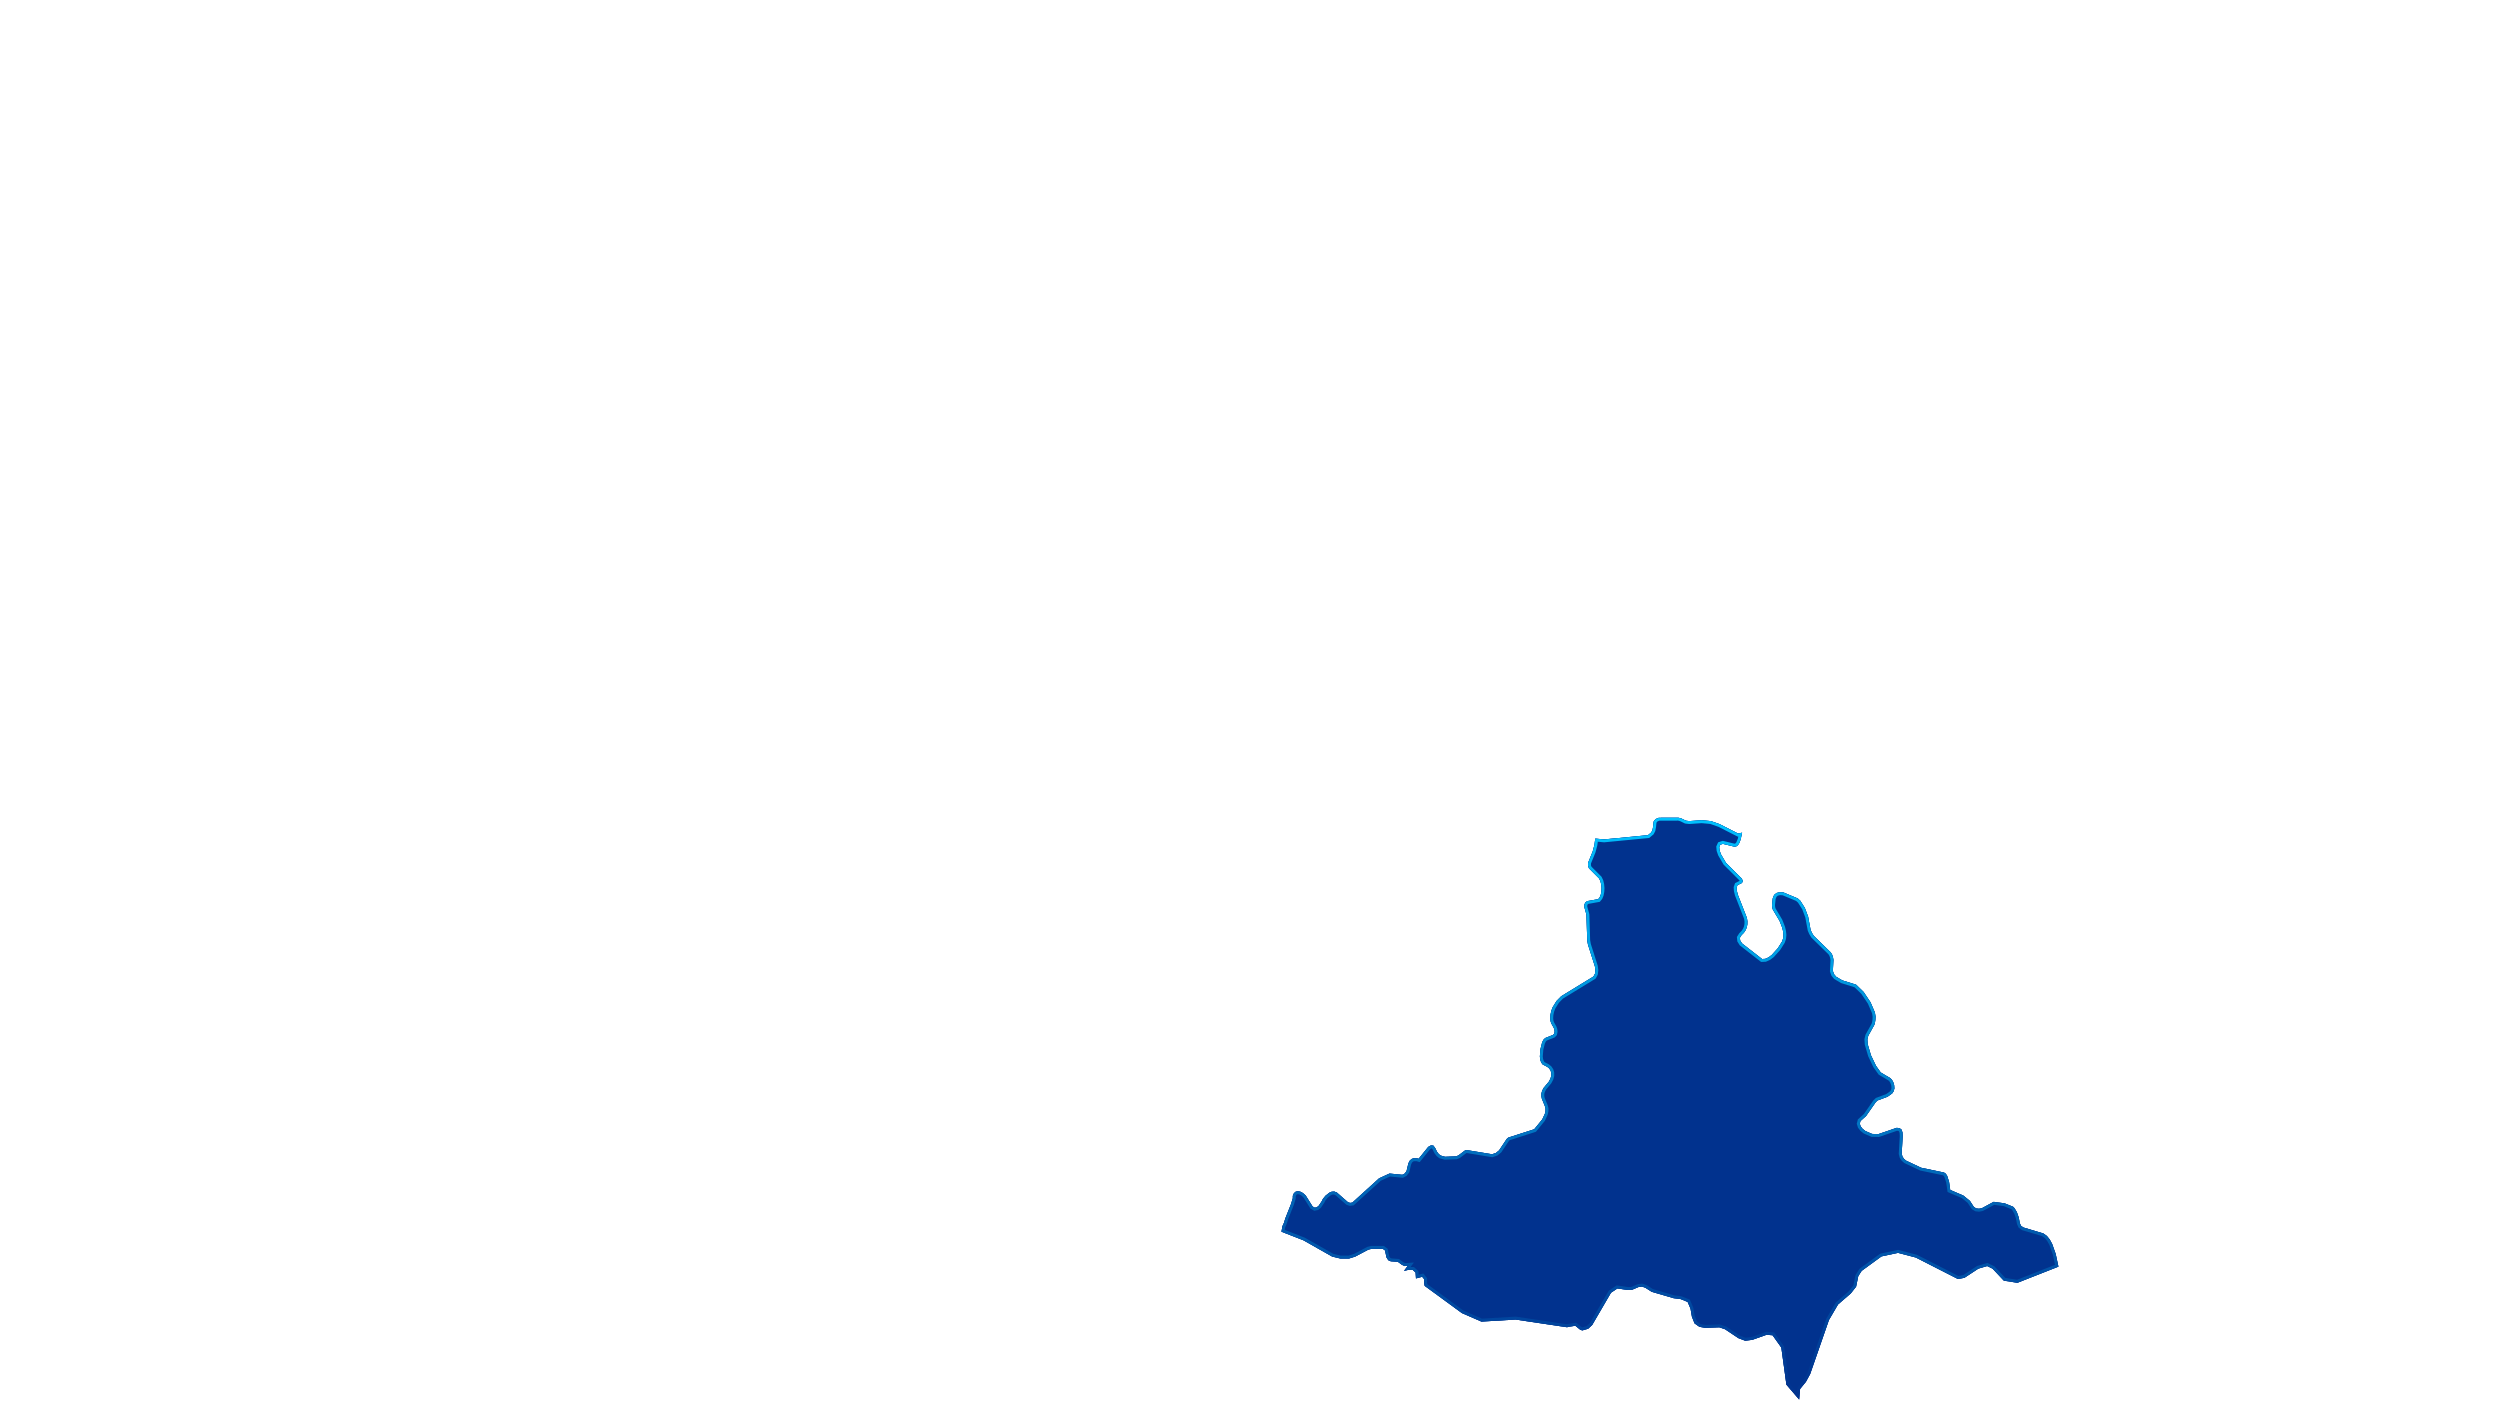 <svg xmlns="http://www.w3.org/2000/svg" viewBox="0 0 858 489" width="858" height="489">
	<defs>
		<clipPath clipPathUnits="userSpaceOnUse" id="cp1">
			<path d="M597.89 285.77L597.38 288.15L596.78 289.62L596.1 290.38L595.32 290.59L591.29 289.61L590.39 289.9L590.04 290.68L590.14 291.82L590.62 293.19L592.34 296.12L597.75 301.52L598.05 302.14L598.05 302.68L597.72 303.09L596.29 303.79L596.01 304.6L596.08 305.7L596.4 307.01L599.55 315.08L599.71 316.19L599.69 317.24L599.5 318.25L599.11 319.2L598.51 320.1L597.68 320.94L597.13 321.81L597.22 322.76L597.84 323.76L604.74 329.13L605.82 329.08L606.95 328.58L608.07 327.74L610.12 325.47L611.6 323.15L611.97 322.05L612.08 320.85L611.95 319.6L611.65 318.35L610.75 316.05L608.44 312.17L608.25 311.49L608.17 310.66L608.4 308.33L608.87 307.16L609.69 306.48L610.77 306.2L612.02 306.27L616.97 308.34L617.86 309.14L619.42 311.61L620.54 314.57L621.39 319.11L621.82 320.11L622.46 321.16L628.34 326.91L628.77 327.62L629.07 328.46L629.24 329.45L629.04 333.25L629.43 334.34L630.15 335.21L632.26 336.46L637 337.94L639.58 340.44L641.96 343.99L643.47 347.51L643.69 348.93L643.63 350.04L643.49 350.95L643.39 351.3L643.27 351.73L641.18 355.48L640.88 356.74L640.99 358.37L642.11 362.18L643.83 365.78L645.45 368.06L648.78 370.04L649.31 370.59L649.75 371.37L650.08 372.43L650.16 373.56L649.9 374.5L649.38 375.27L647.79 376.4L644.35 377.68L643.74 378.27L640.45 382.99L638.51 384.73L638.28 385.64L638.56 386.55L639.23 387.41L640.19 388.17L642.51 389.17L644.71 389.21L650.9 387.08L651.85 387.15L652.57 387.64L652.92 388.61L653 389.92L652.66 395.93L652.92 396.95L653.43 397.7L654.12 398.31L659.33 400.77L667.18 402.41L667.79 402.82L668.27 403.57L668.92 405.61L669.32 408.39L673.81 410.31L676.07 412.15L677.44 414.25L678.26 414.74L679.2 414.84L680.19 414.65L684.23 412.47L687.97 412.98L690.88 414.15L691.36 414.63L692.19 416.02L692.82 417.82L693.21 419.83L693.59 420.68L694.41 421.27L701.28 423.32L702.48 424.18L703.47 425.4L704.3 426.93L705.51 430.35L706.45 434.71L692.37 440.25L687.73 439.52L683.85 435.4L682 434.5L678.98 435.39L676.65 436.92L674.18 438.54L671.98 438.96L657.51 431.58L651.41 429.98L645.73 431.19L638.91 436.16L637.76 437.96L637.01 441.59L635.18 443.91L630.81 447.69L627.69 453.02L621.25 471.55L619.79 474.23L617.79 476.68L617.47 480.32L613.09 475.21L611.35 462.49L608.35 458.26L606.27 458.1L601.39 459.83L598.95 460.13L596.61 459.25L592.03 456.19L590.09 455.53L585.26 455.72L583.24 455.36L581.58 454.19L580.67 451.91L580.19 449.15L579.2 446.82L576.78 445.84L574.43 445.55L566.86 443.34L564.69 441.95L563.52 441.55L562.36 441.7L560.06 442.67L558.75 442.73L555.09 442.19L552.89 443.66L546.44 454.72L545.05 456.02L543.05 456.6L542.35 456.37L540.67 455L538.03 455.4L537.89 455.52L520.15 452.87L508.43 453.57L501.71 450.64L488.96 441.31L488.77 440.36L488.78 439.02L488.11 438.19L485.96 438.75L485.83 436.72L484.88 435.85L483.45 435.79L481.86 436.17L483.15 434.44L482.09 434.51L481.15 434.08L479.76 433.06L477.33 432.88L476.47 432.51L475.84 431.53L475.34 429.15L474.6 428.6L470.72 428.6L469.62 428.87L465.1 431.26L462.96 431.93L460.04 431.93L457.2 431.25L447.35 425.67L439.8 422.72L439.81 422.67L440.13 420.84L440.66 419.68L441.13 418.14L443.07 413.25L443.69 411.23L443.69 410.43L444.05 409.56L444.62 409.02L445.37 408.82L446.24 408.97L447.16 409.45L448.09 410.27L450.48 414.07L451.23 414.49L451.94 414.34L452.61 413.79L453.63 412.27L454.04 411.44L454.92 410.37L456.25 409.32L457.05 408.99L457.91 408.94L458.8 409.27L462.6 412.59L463.34 412.84L464.13 412.73L473.31 404.39L476.88 402.76L481.28 403.19L482.1 402.76L482.72 401.93L483.37 399.22L483.86 398.3L484.48 397.76L485.15 397.51L486.35 397.53L486.88 397.69L490.16 393.62L491.1 393.1L491.94 393.18L492.59 394.07L493.15 395.24L493.76 396.05L494.42 396.58L495.94 397.01L499.74 396.86L500.53 396.54L502.79 394.84L503.35 394.7L512.1 396.14L513.42 395.68L514.48 394.82L517.1 390.9L517.62 390.43L526.55 387.56L529.32 384.16L530.2 382.26L530.41 381.33L530.42 380.43L530.19 379.58L529.17 377.09L529 376.21L529.01 375.31L529.26 374.36L529.79 373.36L531.57 371.22L532.13 370.16L532.41 369.15L532.4 368.21L532.15 367.38L531.68 366.68L531.02 366.13L529.44 365.32L528.92 364.6L528.61 363.67L528.48 362.57L528.67 360.12L529.26 357.75L529.72 356.84L530.33 356.25L533.01 355.18L533.4 354.77L533.54 354.1L533.47 353.38L533.26 352.78L532.36 351.14L532.14 350.41L532.05 349.48L532.12 348.27L532.4 346.94L532.87 345.69L534.21 343.53L535.81 341.91L546.88 335.14L547.39 334.2L547.53 333.02L547.37 331.68L544.99 324.18L544.74 322.78L544.46 313.88L543.73 311.26L543.78 310.36L544.13 309.71L544.71 309.27L548.51 308.59L549.01 307.98L549.38 307.08L549.59 305.98L549.65 304.78L549.54 303.57L549.27 302.44L548.82 301.49L545.34 298.01L545.01 297.16L545.03 296.13L546.61 292.23L547.21 289.97L547.49 287.8L550.55 288.08L565.59 286.63L566.71 285.7L567.13 284.9L567.37 283.62L567.52 281.98L568.17 281.12L569.28 280.66L576.05 280.64L577.01 280.89L578.59 281.66L579.75 281.8L584.03 281.5L587.2 281.8L590.16 282.84L596.51 286.07L597.89 285.77Z" />
		</clipPath>
		<clipPath clipPathUnits="userSpaceOnUse" id="cp2">
			<path d="M597.89 285.77L597.38 288.15L596.78 289.62L596.1 290.38L595.32 290.59L591.29 289.61L590.39 289.9L590.04 290.68L590.14 291.82L590.62 293.19L592.34 296.12L597.75 301.52L598.05 302.14L598.05 302.68L597.72 303.09L596.29 303.79L596.01 304.6L596.08 305.7L596.4 307.01L599.55 315.08L599.71 316.19L599.69 317.24L599.5 318.25L599.11 319.2L598.51 320.1L597.68 320.94L597.13 321.81L597.22 322.76L597.84 323.76L604.74 329.13L605.82 329.08L606.95 328.58L608.07 327.74L610.12 325.47L611.6 323.15L611.97 322.05L612.08 320.85L611.95 319.6L611.65 318.35L610.75 316.05L608.44 312.17L608.25 311.49L608.17 310.66L608.4 308.33L608.87 307.16L609.69 306.48L610.77 306.2L612.02 306.27L616.97 308.34L617.86 309.14L619.42 311.61L620.54 314.57L621.39 319.11L621.82 320.11L622.46 321.16L628.34 326.91L628.77 327.62L629.07 328.46L629.24 329.45L629.04 333.25L629.43 334.34L630.15 335.21L632.26 336.46L637 337.94L639.58 340.44L641.96 343.99L643.47 347.51L643.69 348.93L643.63 350.04L643.49 350.95L643.39 351.3L643.27 351.73L641.18 355.48L640.88 356.74L640.99 358.37L642.11 362.18L643.83 365.78L645.45 368.06L648.78 370.04L649.31 370.59L649.75 371.37L650.08 372.43L650.16 373.56L649.9 374.5L649.38 375.27L647.79 376.4L644.35 377.68L643.74 378.27L640.45 382.99L638.51 384.73L638.28 385.64L638.56 386.55L639.23 387.41L640.19 388.17L642.51 389.17L644.71 389.21L650.9 387.08L651.85 387.15L652.57 387.64L652.92 388.61L653 389.92L652.66 395.93L652.92 396.95L653.43 397.7L654.12 398.31L659.33 400.77L667.18 402.41L667.79 402.82L668.27 403.57L668.92 405.61L669.32 408.39L673.81 410.31L676.07 412.15L677.44 414.25L678.26 414.74L679.2 414.84L680.19 414.65L684.23 412.47L687.97 412.98L690.88 414.15L691.36 414.63L692.19 416.02L692.82 417.82L693.21 419.83L693.59 420.68L694.41 421.27L701.28 423.32L702.48 424.18L703.47 425.4L704.3 426.93L705.51 430.35L706.45 434.71L692.37 440.25L687.73 439.52L683.85 435.4L682 434.5L678.98 435.39L676.65 436.92L674.18 438.54L671.98 438.96L657.51 431.58L651.41 429.98L645.73 431.19L638.91 436.16L637.76 437.96L637.01 441.59L635.18 443.91L630.81 447.69L627.69 453.02L621.25 471.55L619.79 474.23L617.79 476.68L617.47 480.32L613.09 475.21L611.35 462.49L608.35 458.26L606.27 458.1L601.39 459.83L598.95 460.13L596.61 459.25L592.03 456.19L590.09 455.53L585.26 455.72L583.24 455.36L581.58 454.19L580.67 451.91L580.19 449.15L579.2 446.82L576.78 445.84L574.43 445.55L566.86 443.34L564.69 441.95L563.52 441.55L562.36 441.7L560.06 442.67L558.75 442.73L555.09 442.19L552.89 443.66L546.44 454.72L545.05 456.02L543.05 456.6L542.35 456.37L540.67 455L538.03 455.4L537.89 455.52L520.15 452.87L508.43 453.57L501.71 450.64L488.96 441.31L488.77 440.36L488.78 439.02L488.11 438.19L485.96 438.75L485.83 436.72L484.88 435.85L483.45 435.79L481.86 436.17L483.15 434.44L482.09 434.51L481.15 434.08L479.76 433.06L477.33 432.88L476.47 432.51L475.84 431.53L475.34 429.15L474.6 428.6L470.72 428.6L469.62 428.87L465.1 431.26L462.96 431.93L460.04 431.93L457.2 431.25L447.35 425.67L439.8 422.72L439.81 422.67L440.13 420.84L440.66 419.68L441.13 418.14L443.07 413.25L443.69 411.23L443.69 410.43L444.05 409.56L444.62 409.02L445.37 408.82L446.24 408.97L447.16 409.45L448.09 410.27L450.48 414.07L451.23 414.49L451.94 414.34L452.61 413.79L453.63 412.27L454.04 411.44L454.92 410.37L456.25 409.32L457.05 408.99L457.91 408.94L458.8 409.27L462.6 412.59L463.34 412.84L464.13 412.73L473.31 404.39L476.88 402.76L481.28 403.19L482.1 402.76L482.72 401.93L483.37 399.22L483.86 398.3L484.48 397.76L485.15 397.51L486.35 397.53L486.88 397.69L490.16 393.62L491.1 393.1L491.94 393.18L492.59 394.07L493.15 395.24L493.76 396.05L494.42 396.58L495.94 397.01L499.74 396.86L500.53 396.54L502.79 394.84L503.35 394.7L512.1 396.14L513.42 395.68L514.48 394.82L517.1 390.9L517.62 390.43L526.55 387.56L529.32 384.16L530.2 382.26L530.41 381.33L530.42 380.43L530.19 379.58L529.17 377.09L529 376.21L529.01 375.31L529.26 374.36L529.79 373.36L531.57 371.22L532.13 370.16L532.41 369.15L532.4 368.21L532.15 367.38L531.68 366.68L531.02 366.13L529.44 365.32L528.92 364.6L528.61 363.67L528.48 362.57L528.67 360.12L529.26 357.75L529.72 356.84L530.33 356.25L533.01 355.18L533.4 354.77L533.54 354.1L533.47 353.38L533.26 352.78L532.36 351.14L532.14 350.41L532.05 349.48L532.12 348.27L532.4 346.94L532.87 345.69L534.21 343.53L535.81 341.91L546.88 335.14L547.39 334.2L547.53 333.02L547.37 331.68L544.99 324.18L544.74 322.78L544.46 313.88L543.73 311.26L543.78 310.36L544.13 309.71L544.71 309.27L548.51 308.59L549.01 307.98L549.38 307.08L549.59 305.98L549.65 304.78L549.54 303.57L549.27 302.44L548.82 301.49L545.34 298.01L545.01 297.16L545.03 296.13L546.61 292.23L547.21 289.97L547.49 287.8L550.55 288.08L565.59 286.63L566.71 285.7L567.13 284.9L567.37 283.62L567.52 281.98L568.17 281.12L569.28 280.66L576.05 280.64L577.01 280.89L578.59 281.66L579.75 281.8L584.03 281.5L587.2 281.8L590.16 282.84L596.51 286.07L597.89 285.77Z" />
		</clipPath>
		<linearGradient id="grd1" gradientUnits="userSpaceOnUse"  x1="573.127" y1="280.643" x2="573.127" y2="480.322">
			<stop offset="0" stop-color="#00c1ff"  />
			<stop offset="1" stop-color="#01328e"  />
		</linearGradient>
	</defs>
	<style>
		tspan { white-space:pre }
		.shp0 { fill: #01328e } 
		.shp1 { fill: none;stroke: #01328e;stroke-width: 2 } 
		.shp2 { fill: none;stroke: url(#grd1);stroke-width: 2 } 
	</style>
	<g id="Layer">
		<path id="Layer" fill-rule="evenodd" class="shp0" d="M597.89 285.77L597.38 288.15L596.78 289.62L596.1 290.38L595.32 290.59L591.29 289.61L590.39 289.9L590.04 290.68L590.14 291.82L590.62 293.19L592.34 296.12L597.75 301.52L598.05 302.14L598.05 302.68L597.72 303.09L596.29 303.79L596.01 304.6L596.08 305.7L596.4 307.01L599.55 315.08L599.71 316.19L599.69 317.24L599.5 318.25L599.11 319.2L598.51 320.1L597.68 320.94L597.13 321.81L597.22 322.76L597.84 323.76L604.74 329.13L605.82 329.08L606.95 328.58L608.07 327.74L610.12 325.47L611.6 323.15L611.97 322.05L612.08 320.85L611.95 319.6L611.65 318.35L610.75 316.05L608.44 312.17L608.25 311.49L608.17 310.66L608.4 308.33L608.87 307.16L609.69 306.48L610.77 306.2L612.02 306.27L616.97 308.34L617.86 309.14L619.42 311.61L620.54 314.57L621.39 319.11L621.82 320.11L622.46 321.16L628.34 326.91L628.77 327.62L629.07 328.46L629.24 329.45L629.04 333.25L629.43 334.34L630.15 335.21L632.26 336.46L637 337.94L639.58 340.44L641.96 343.99L643.47 347.51L643.69 348.93L643.63 350.04L643.49 350.95L643.39 351.3L643.27 351.73L641.18 355.48L640.88 356.74L640.99 358.37L642.11 362.18L643.83 365.78L645.45 368.06L648.78 370.04L649.31 370.59L649.75 371.37L650.08 372.43L650.16 373.56L649.9 374.5L649.38 375.27L647.79 376.4L644.35 377.68L643.74 378.27L640.45 382.99L638.51 384.73L638.28 385.64L638.56 386.55L639.23 387.41L640.19 388.17L642.51 389.17L644.71 389.21L650.9 387.08L651.85 387.15L652.57 387.64L652.92 388.61L653 389.92L652.66 395.93L652.92 396.95L653.43 397.7L654.12 398.31L659.33 400.77L667.18 402.41L667.79 402.82L668.27 403.57L668.92 405.61L669.32 408.39L673.81 410.31L676.07 412.15L677.44 414.25L678.26 414.74L679.2 414.84L680.19 414.65L684.23 412.47L687.97 412.98L690.88 414.15L691.36 414.63L692.19 416.02L692.82 417.82L693.21 419.83L693.59 420.68L694.41 421.27L701.28 423.32L702.48 424.18L703.47 425.4L704.3 426.93L705.51 430.35L706.45 434.71L692.37 440.25L687.73 439.52L683.85 435.4L682 434.5L678.98 435.39L676.65 436.92L674.18 438.54L671.98 438.96L657.51 431.58L651.41 429.98L645.73 431.19L638.91 436.16L637.76 437.96L637.01 441.59L635.18 443.91L630.81 447.69L627.69 453.02L621.25 471.55L619.79 474.23L617.79 476.68L617.47 480.32L613.09 475.21L611.35 462.49L608.35 458.26L606.27 458.1L601.39 459.83L598.95 460.13L596.61 459.25L592.03 456.19L590.09 455.53L585.26 455.72L583.24 455.36L581.58 454.19L580.67 451.91L580.19 449.15L579.2 446.82L576.78 445.84L574.43 445.55L566.86 443.34L564.69 441.95L563.52 441.55L562.36 441.7L560.06 442.67L558.75 442.73L555.09 442.19L552.89 443.66L546.44 454.72L545.05 456.02L543.05 456.6L542.35 456.37L540.67 455L538.03 455.4L537.89 455.52L520.15 452.87L508.43 453.57L501.71 450.64L488.96 441.31L488.77 440.36L488.78 439.02L488.11 438.19L485.96 438.75L485.83 436.72L484.88 435.85L483.45 435.79L481.86 436.17L483.15 434.44L482.09 434.51L481.15 434.08L479.76 433.06L477.33 432.88L476.47 432.51L475.84 431.53L475.34 429.15L474.6 428.6L470.72 428.6L469.62 428.87L465.1 431.26L462.96 431.93L460.04 431.93L457.2 431.25L447.35 425.67L439.8 422.72L439.81 422.67L440.13 420.84L440.66 419.68L441.13 418.14L443.07 413.25L443.69 411.23L443.69 410.43L444.05 409.56L444.62 409.02L445.37 408.82L446.24 408.97L447.16 409.45L448.09 410.27L450.48 414.07L451.23 414.49L451.94 414.34L452.61 413.79L453.63 412.27L454.04 411.44L454.92 410.37L456.25 409.32L457.05 408.99L457.91 408.94L458.8 409.27L462.6 412.59L463.34 412.84L464.13 412.73L473.31 404.39L476.88 402.76L481.28 403.19L482.1 402.76L482.72 401.93L483.37 399.22L483.86 398.3L484.48 397.76L485.15 397.51L486.35 397.53L486.88 397.69L490.16 393.62L491.1 393.1L491.94 393.18L492.59 394.07L493.15 395.24L493.76 396.05L494.42 396.58L495.94 397.01L499.74 396.86L500.53 396.54L502.79 394.84L503.35 394.7L512.1 396.14L513.42 395.68L514.48 394.82L517.1 390.9L517.62 390.43L526.55 387.56L529.32 384.16L530.2 382.26L530.41 381.33L530.42 380.43L530.19 379.58L529.17 377.09L529 376.21L529.01 375.31L529.26 374.36L529.79 373.36L531.57 371.22L532.13 370.16L532.41 369.15L532.4 368.21L532.15 367.38L531.68 366.68L531.02 366.13L529.44 365.32L528.92 364.6L528.61 363.67L528.48 362.57L528.67 360.12L529.26 357.75L529.72 356.84L530.33 356.25L533.01 355.18L533.4 354.77L533.54 354.1L533.47 353.38L533.26 352.78L532.36 351.14L532.14 350.41L532.05 349.48L532.12 348.27L532.4 346.94L532.87 345.69L534.21 343.53L535.81 341.91L546.88 335.14L547.39 334.2L547.53 333.02L547.37 331.68L544.99 324.18L544.74 322.78L544.46 313.88L543.73 311.26L543.78 310.36L544.13 309.71L544.71 309.27L548.51 308.59L549.01 307.98L549.38 307.08L549.59 305.98L549.65 304.78L549.54 303.57L549.27 302.44L548.82 301.49L545.34 298.01L545.01 297.16L545.03 296.13L546.61 292.23L547.21 289.97L547.49 287.8L550.55 288.08L565.59 286.63L566.71 285.7L567.13 284.9L567.37 283.62L567.52 281.98L568.17 281.12L569.28 280.66L576.05 280.64L577.01 280.89L578.59 281.66L579.75 281.8L584.03 281.5L587.2 281.8L590.16 282.84L596.51 286.07L597.89 285.77Z" />
		<g id="Clip-Path: Clip-Path" clip-path="url(#cp1)">
			<g id="Clip-Path">
				<path id="Layer" fill-rule="evenodd" class="shp1" d="M597.89 285.77L597.38 288.15L596.78 289.62L596.1 290.38L595.32 290.59L591.29 289.61L590.39 289.9L590.04 290.68L590.14 291.82L590.62 293.19L592.34 296.12L597.75 301.52L598.05 302.14L598.05 302.68L597.72 303.09L596.29 303.79L596.01 304.6L596.08 305.7L596.4 307.01L599.55 315.08L599.71 316.19L599.69 317.24L599.5 318.25L599.11 319.2L598.51 320.1L597.68 320.94L597.13 321.81L597.22 322.76L597.84 323.76L604.74 329.13L605.82 329.08L606.95 328.58L608.07 327.74L610.12 325.47L611.6 323.15L611.97 322.05L612.08 320.85L611.95 319.6L611.65 318.35L610.75 316.05L608.44 312.17L608.25 311.49L608.17 310.66L608.4 308.33L608.87 307.16L609.69 306.48L610.77 306.2L612.02 306.27L616.97 308.34L617.86 309.14L619.42 311.61L620.54 314.57L621.39 319.11L621.82 320.11L622.46 321.16L628.34 326.91L628.77 327.62L629.07 328.46L629.24 329.45L629.04 333.25L629.43 334.34L630.15 335.21L632.26 336.46L637 337.94L639.58 340.44L641.96 343.99L643.47 347.51L643.69 348.93L643.63 350.04L643.49 350.95L643.39 351.3L643.27 351.73L641.18 355.48L640.88 356.74L640.99 358.37L642.11 362.18L643.83 365.78L645.45 368.06L648.78 370.04L649.31 370.59L649.75 371.37L650.08 372.43L650.16 373.56L649.9 374.5L649.38 375.27L647.79 376.4L644.35 377.68L643.74 378.27L640.45 382.99L638.51 384.73L638.28 385.64L638.56 386.55L639.23 387.41L640.19 388.17L642.51 389.17L644.71 389.21L650.9 387.08L651.85 387.15L652.57 387.64L652.92 388.61L653 389.92L652.66 395.93L652.92 396.95L653.43 397.7L654.12 398.31L659.33 400.77L667.18 402.41L667.79 402.82L668.27 403.57L668.92 405.61L669.32 408.39L673.81 410.31L676.07 412.15L677.44 414.25L678.26 414.74L679.2 414.84L680.19 414.65L684.23 412.47L687.97 412.98L690.88 414.15L691.36 414.63L692.19 416.02L692.82 417.82L693.21 419.83L693.59 420.68L694.41 421.27L701.28 423.32L702.48 424.18L703.47 425.4L704.3 426.93L705.51 430.35L706.45 434.71L692.37 440.25L687.73 439.52L683.85 435.4L682 434.5L678.98 435.39L676.65 436.92L674.18 438.54L671.98 438.96L657.51 431.58L651.41 429.98L645.73 431.19L638.91 436.16L637.76 437.96L637.01 441.59L635.18 443.91L630.81 447.69L627.69 453.02L621.25 471.55L619.79 474.23L617.79 476.68L617.47 480.32L613.09 475.21L611.35 462.49L608.35 458.26L606.27 458.1L601.39 459.83L598.95 460.13L596.61 459.25L592.03 456.19L590.09 455.53L585.26 455.72L583.24 455.36L581.58 454.19L580.67 451.91L580.19 449.15L579.2 446.82L576.78 445.84L574.43 445.55L566.86 443.34L564.69 441.95L563.52 441.55L562.36 441.7L560.06 442.67L558.75 442.73L555.09 442.19L552.89 443.66L546.44 454.72L545.05 456.02L543.05 456.6L542.35 456.37L540.67 455L538.03 455.4L537.89 455.52L520.15 452.87L508.43 453.57L501.71 450.64L488.96 441.31L488.77 440.36L488.78 439.02L488.11 438.19L485.96 438.75L485.83 436.72L484.88 435.85L483.45 435.79L481.86 436.17L483.15 434.44L482.09 434.51L481.15 434.08L479.76 433.06L477.33 432.88L476.47 432.51L475.84 431.53L475.34 429.15L474.6 428.6L470.72 428.6L469.62 428.87L465.1 431.26L462.96 431.93L460.04 431.93L457.2 431.25L447.35 425.67L439.8 422.72L439.81 422.67L440.13 420.84L440.66 419.68L441.13 418.14L443.07 413.25L443.69 411.23L443.69 410.43L444.05 409.56L444.62 409.02L445.37 408.82L446.24 408.97L447.16 409.45L448.09 410.27L450.48 414.07L451.23 414.49L451.94 414.34L452.61 413.79L453.63 412.27L454.04 411.44L454.92 410.37L456.25 409.32L457.05 408.99L457.91 408.94L458.8 409.27L462.6 412.59L463.34 412.84L464.13 412.73L473.31 404.39L476.88 402.76L481.28 403.19L482.1 402.76L482.72 401.93L483.37 399.22L483.86 398.3L484.48 397.76L485.15 397.51L486.35 397.53L486.88 397.69L490.16 393.62L491.1 393.1L491.94 393.18L492.59 394.07L493.15 395.24L493.76 396.05L494.42 396.58L495.94 397.01L499.74 396.86L500.53 396.54L502.79 394.84L503.35 394.7L512.1 396.14L513.42 395.68L514.48 394.82L517.1 390.9L517.62 390.43L526.55 387.56L529.32 384.16L530.2 382.26L530.41 381.33L530.42 380.43L530.19 379.58L529.17 377.09L529 376.21L529.01 375.31L529.26 374.36L529.79 373.36L531.57 371.22L532.13 370.16L532.41 369.15L532.4 368.21L532.15 367.38L531.68 366.68L531.02 366.13L529.44 365.32L528.92 364.6L528.61 363.67L528.48 362.57L528.67 360.12L529.26 357.75L529.72 356.84L530.33 356.25L533.01 355.18L533.4 354.77L533.54 354.1L533.47 353.38L533.26 352.78L532.36 351.14L532.14 350.41L532.05 349.48L532.12 348.27L532.4 346.94L532.87 345.69L534.21 343.53L535.81 341.91L546.88 335.14L547.39 334.2L547.53 333.02L547.37 331.68L544.99 324.18L544.74 322.78L544.46 313.88L543.73 311.26L543.78 310.36L544.13 309.71L544.71 309.27L548.51 308.59L549.01 307.98L549.38 307.08L549.59 305.98L549.65 304.78L549.54 303.57L549.27 302.44L548.82 301.49L545.34 298.01L545.01 297.16L545.03 296.13L546.61 292.23L547.21 289.97L547.49 287.8L550.55 288.08L565.59 286.63L566.71 285.7L567.13 284.9L567.37 283.62L567.52 281.98L568.17 281.12L569.28 280.66L576.05 280.64L577.01 280.89L578.59 281.66L579.75 281.8L584.03 281.5L587.2 281.8L590.16 282.84L596.51 286.07L597.89 285.77Z" />
			</g>
		</g>
		<g id="Clip-Path: Clip-Path" clip-path="url(#cp2)">
			<g id="Clip-Path">
				<path id="Layer" fill-rule="evenodd" class="shp2" d="M597.89 285.77L597.38 288.15L596.78 289.62L596.1 290.38L595.32 290.59L591.29 289.61L590.39 289.9L590.04 290.68L590.14 291.82L590.62 293.19L592.34 296.12L597.75 301.52L598.05 302.14L598.05 302.68L597.72 303.09L596.29 303.79L596.01 304.6L596.08 305.7L596.4 307.01L599.55 315.08L599.71 316.19L599.69 317.24L599.5 318.25L599.11 319.2L598.51 320.1L597.68 320.94L597.13 321.81L597.22 322.76L597.84 323.76L604.74 329.13L605.82 329.08L606.95 328.58L608.07 327.74L610.12 325.47L611.6 323.15L611.97 322.05L612.08 320.85L611.95 319.6L611.65 318.35L610.75 316.05L608.44 312.17L608.25 311.49L608.17 310.66L608.4 308.33L608.87 307.16L609.69 306.48L610.77 306.2L612.02 306.27L616.97 308.34L617.86 309.14L619.42 311.61L620.54 314.57L621.39 319.11L621.82 320.11L622.46 321.16L628.34 326.91L628.77 327.62L629.07 328.46L629.24 329.45L629.04 333.25L629.43 334.34L630.15 335.21L632.26 336.46L637 337.94L639.58 340.44L641.96 343.99L643.47 347.51L643.69 348.93L643.63 350.04L643.49 350.95L643.39 351.3L643.27 351.73L641.18 355.48L640.88 356.74L640.99 358.37L642.11 362.18L643.83 365.78L645.45 368.06L648.78 370.04L649.31 370.59L649.75 371.37L650.08 372.43L650.16 373.56L649.9 374.5L649.38 375.27L647.79 376.4L644.35 377.68L643.74 378.27L640.45 382.99L638.51 384.73L638.28 385.64L638.56 386.55L639.23 387.41L640.19 388.17L642.51 389.17L644.71 389.21L650.9 387.08L651.85 387.15L652.57 387.64L652.92 388.61L653 389.92L652.66 395.93L652.92 396.95L653.43 397.7L654.12 398.31L659.33 400.77L667.18 402.41L667.79 402.82L668.27 403.57L668.92 405.61L669.32 408.39L673.81 410.31L676.07 412.15L677.44 414.25L678.26 414.74L679.2 414.84L680.19 414.65L684.23 412.47L687.97 412.98L690.88 414.15L691.36 414.63L692.19 416.02L692.82 417.82L693.21 419.83L693.59 420.68L694.41 421.27L701.28 423.32L702.48 424.18L703.47 425.4L704.3 426.93L705.51 430.35L706.45 434.71L692.37 440.25L687.73 439.52L683.85 435.4L682 434.5L678.98 435.39L676.65 436.92L674.18 438.54L671.98 438.96L657.51 431.58L651.41 429.98L645.73 431.19L638.91 436.16L637.76 437.96L637.01 441.59L635.18 443.91L630.81 447.69L627.69 453.02L621.25 471.55L619.79 474.23L617.79 476.68L617.47 480.32L613.09 475.21L611.35 462.49L608.35 458.26L606.27 458.1L601.39 459.83L598.95 460.13L596.61 459.25L592.03 456.19L590.09 455.53L585.26 455.72L583.24 455.36L581.58 454.19L580.67 451.91L580.19 449.15L579.2 446.82L576.78 445.84L574.43 445.55L566.86 443.34L564.69 441.95L563.52 441.55L562.36 441.7L560.06 442.67L558.75 442.73L555.09 442.19L552.89 443.66L546.44 454.72L545.05 456.02L543.05 456.6L542.35 456.37L540.67 455L538.03 455.4L537.89 455.52L520.15 452.87L508.43 453.57L501.71 450.64L488.96 441.31L488.77 440.36L488.78 439.02L488.11 438.19L485.96 438.75L485.83 436.72L484.88 435.85L483.45 435.79L481.86 436.17L483.15 434.44L482.09 434.51L481.15 434.08L479.76 433.06L477.33 432.88L476.47 432.51L475.84 431.53L475.34 429.15L474.6 428.6L470.72 428.6L469.62 428.87L465.1 431.26L462.96 431.93L460.04 431.93L457.2 431.25L447.35 425.67L439.8 422.72L439.81 422.67L440.13 420.84L440.66 419.68L441.13 418.14L443.07 413.25L443.69 411.23L443.69 410.43L444.05 409.56L444.62 409.02L445.37 408.82L446.24 408.97L447.16 409.45L448.09 410.27L450.48 414.07L451.23 414.49L451.94 414.34L452.61 413.79L453.63 412.27L454.04 411.44L454.92 410.37L456.25 409.32L457.05 408.99L457.91 408.94L458.8 409.27L462.6 412.59L463.34 412.84L464.13 412.73L473.31 404.39L476.88 402.76L481.28 403.19L482.1 402.76L482.72 401.93L483.37 399.22L483.86 398.3L484.48 397.76L485.15 397.51L486.35 397.53L486.88 397.69L490.16 393.62L491.1 393.1L491.94 393.18L492.59 394.07L493.15 395.24L493.76 396.05L494.42 396.58L495.94 397.01L499.74 396.86L500.53 396.54L502.79 394.84L503.35 394.7L512.1 396.14L513.42 395.68L514.48 394.82L517.1 390.9L517.62 390.43L526.55 387.56L529.32 384.16L530.2 382.26L530.41 381.33L530.42 380.43L530.19 379.58L529.17 377.09L529 376.21L529.01 375.31L529.26 374.36L529.79 373.36L531.57 371.22L532.13 370.16L532.41 369.15L532.4 368.21L532.15 367.38L531.68 366.68L531.02 366.13L529.44 365.32L528.92 364.6L528.61 363.67L528.48 362.57L528.67 360.12L529.26 357.75L529.72 356.84L530.33 356.25L533.01 355.18L533.4 354.77L533.54 354.1L533.47 353.38L533.26 352.78L532.36 351.14L532.14 350.41L532.05 349.48L532.12 348.27L532.4 346.94L532.87 345.69L534.21 343.53L535.81 341.91L546.88 335.14L547.39 334.2L547.53 333.02L547.37 331.68L544.99 324.18L544.74 322.78L544.46 313.88L543.73 311.26L543.78 310.36L544.13 309.71L544.71 309.27L548.51 308.59L549.01 307.98L549.38 307.08L549.59 305.98L549.65 304.78L549.54 303.57L549.27 302.44L548.82 301.49L545.34 298.01L545.01 297.16L545.03 296.13L546.61 292.23L547.21 289.97L547.49 287.8L550.55 288.08L565.59 286.63L566.71 285.7L567.13 284.9L567.37 283.62L567.52 281.98L568.17 281.12L569.28 280.66L576.05 280.64L577.01 280.89L578.59 281.66L579.75 281.8L584.03 281.5L587.2 281.8L590.16 282.84L596.51 286.07L597.89 285.77Z" />
			</g>
		</g>
	</g>
</svg>